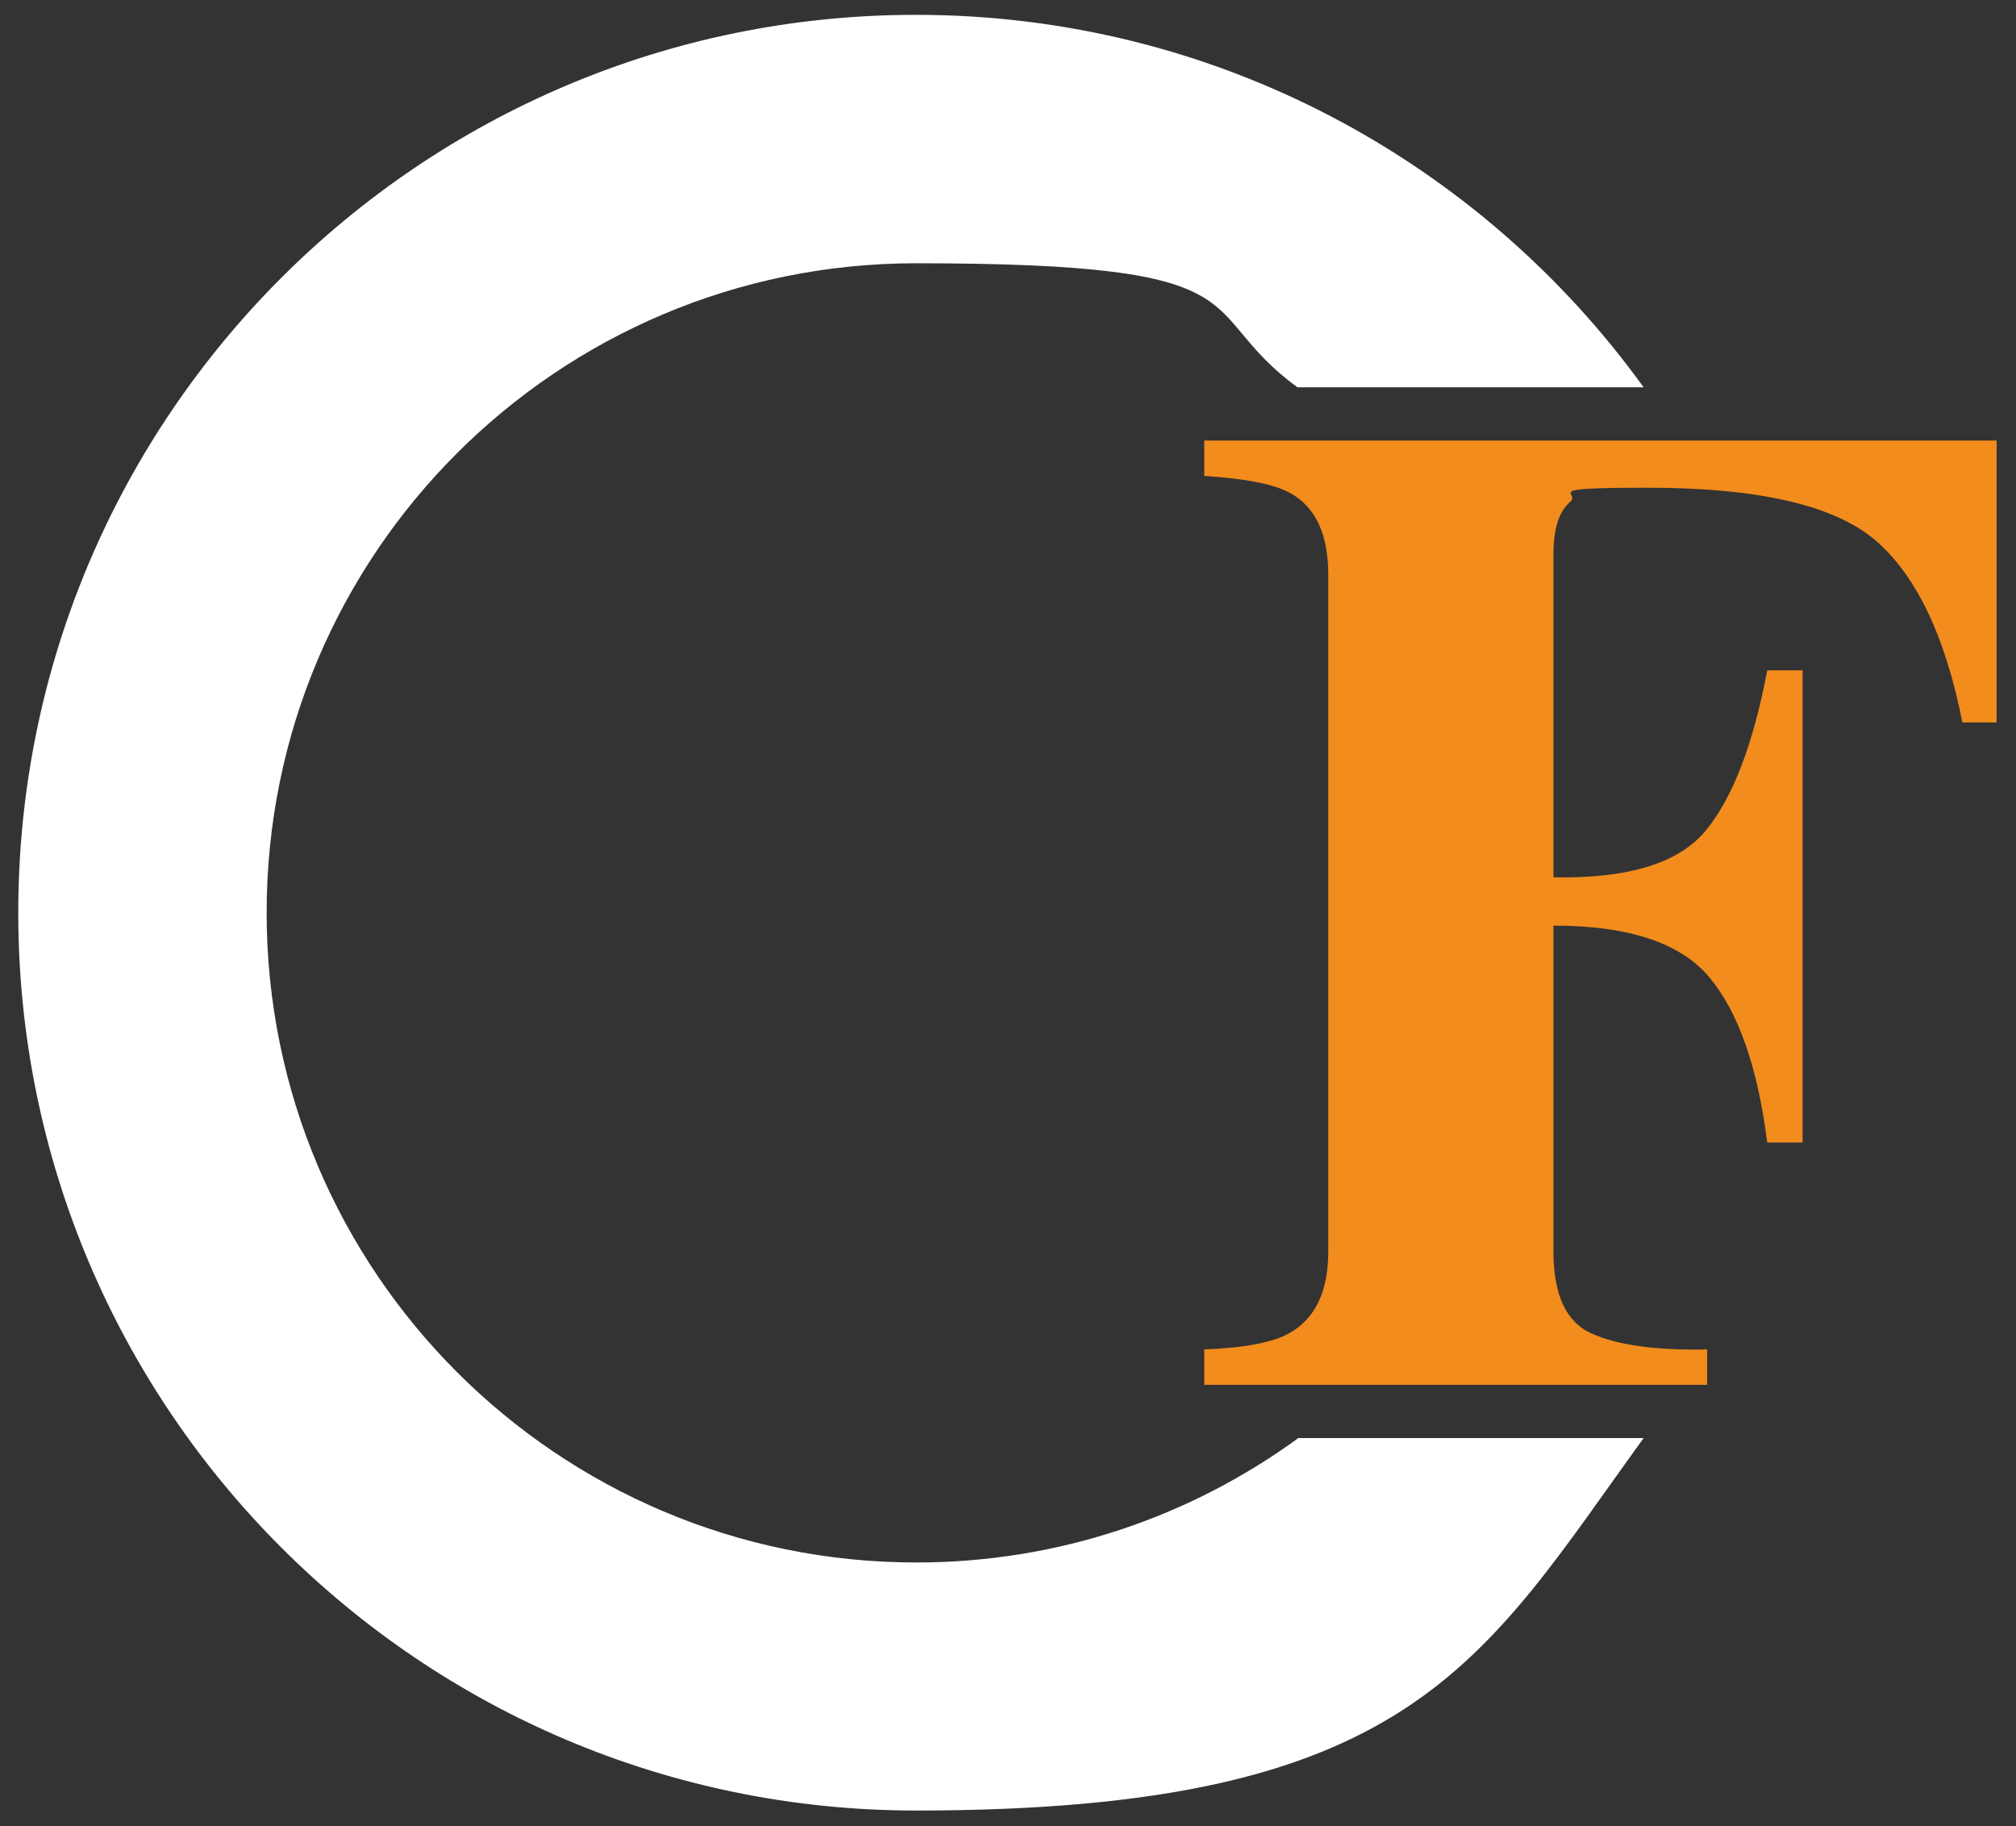 <?xml version="1.0" encoding="UTF-8"?>
<svg id="Capa_1" xmlns="http://www.w3.org/2000/svg" version="1.1" viewBox="0 0 530 480">
  <rect x="0" y="0" width="530" height="480" fill="#333333" stroke="none"/>
  <!-- Generator: Adobe Illustrator 29.5.1, SVG Export Plug-In . SVG Version: 2.1.0 Build 141)  -->
  <defs>
    <style>
      .st0 {
        fill: #f28c1d;
      }

      .st1 {
        fill: #fff;
      }
    </style>
  </defs>
  <path class="st0" d="M316.6,354.7c10.5-.4,18-1.8,22.4-4.3,6.8-3.8,10.2-11,10.2-21.5v-177.8c0-10.6-3.3-17.8-10-21.5-4.1-2.3-11.6-3.8-22.6-4.5v-9.3h208.3v74.1h-9c-4.5-22.8-12.2-38.8-23-48-10.8-9.1-30.6-13.7-59.6-13.7s-17.6,1.2-20.5,3.7c-2.9,2.5-4.4,7-4.4,13.7v85c19.8.4,33.3-3.8,40.3-12.6,7-8.7,12.3-22.7,15.9-41.8h9.3v124.1h-9.3c-2.5-19.8-7.6-34.3-15.2-43.4-7.6-9.1-21.3-13.6-41-13.6v85.6c0,11.4,3.3,18.6,10,21.6,6.6,3,16.8,4.5,30.4,4.2v9.3h-132.2v-9.3Z"/>
  <path class="st1" d="M341.2,378.1c-28.2,20.5-62.8,32.6-100.3,32.6-94.3,0-170.8-76.5-170.8-170.8S146.5,69.2,240.8,69.2s72.2,12.1,100.3,32.6h91C389.3,42.5,319.6,3.9,240.8,3.9,110.5,3.9,4.8,109.6,4.8,239.9s105.7,236,236,236,148.4-38.6,191.3-97.9h-91Z"/>
</svg>